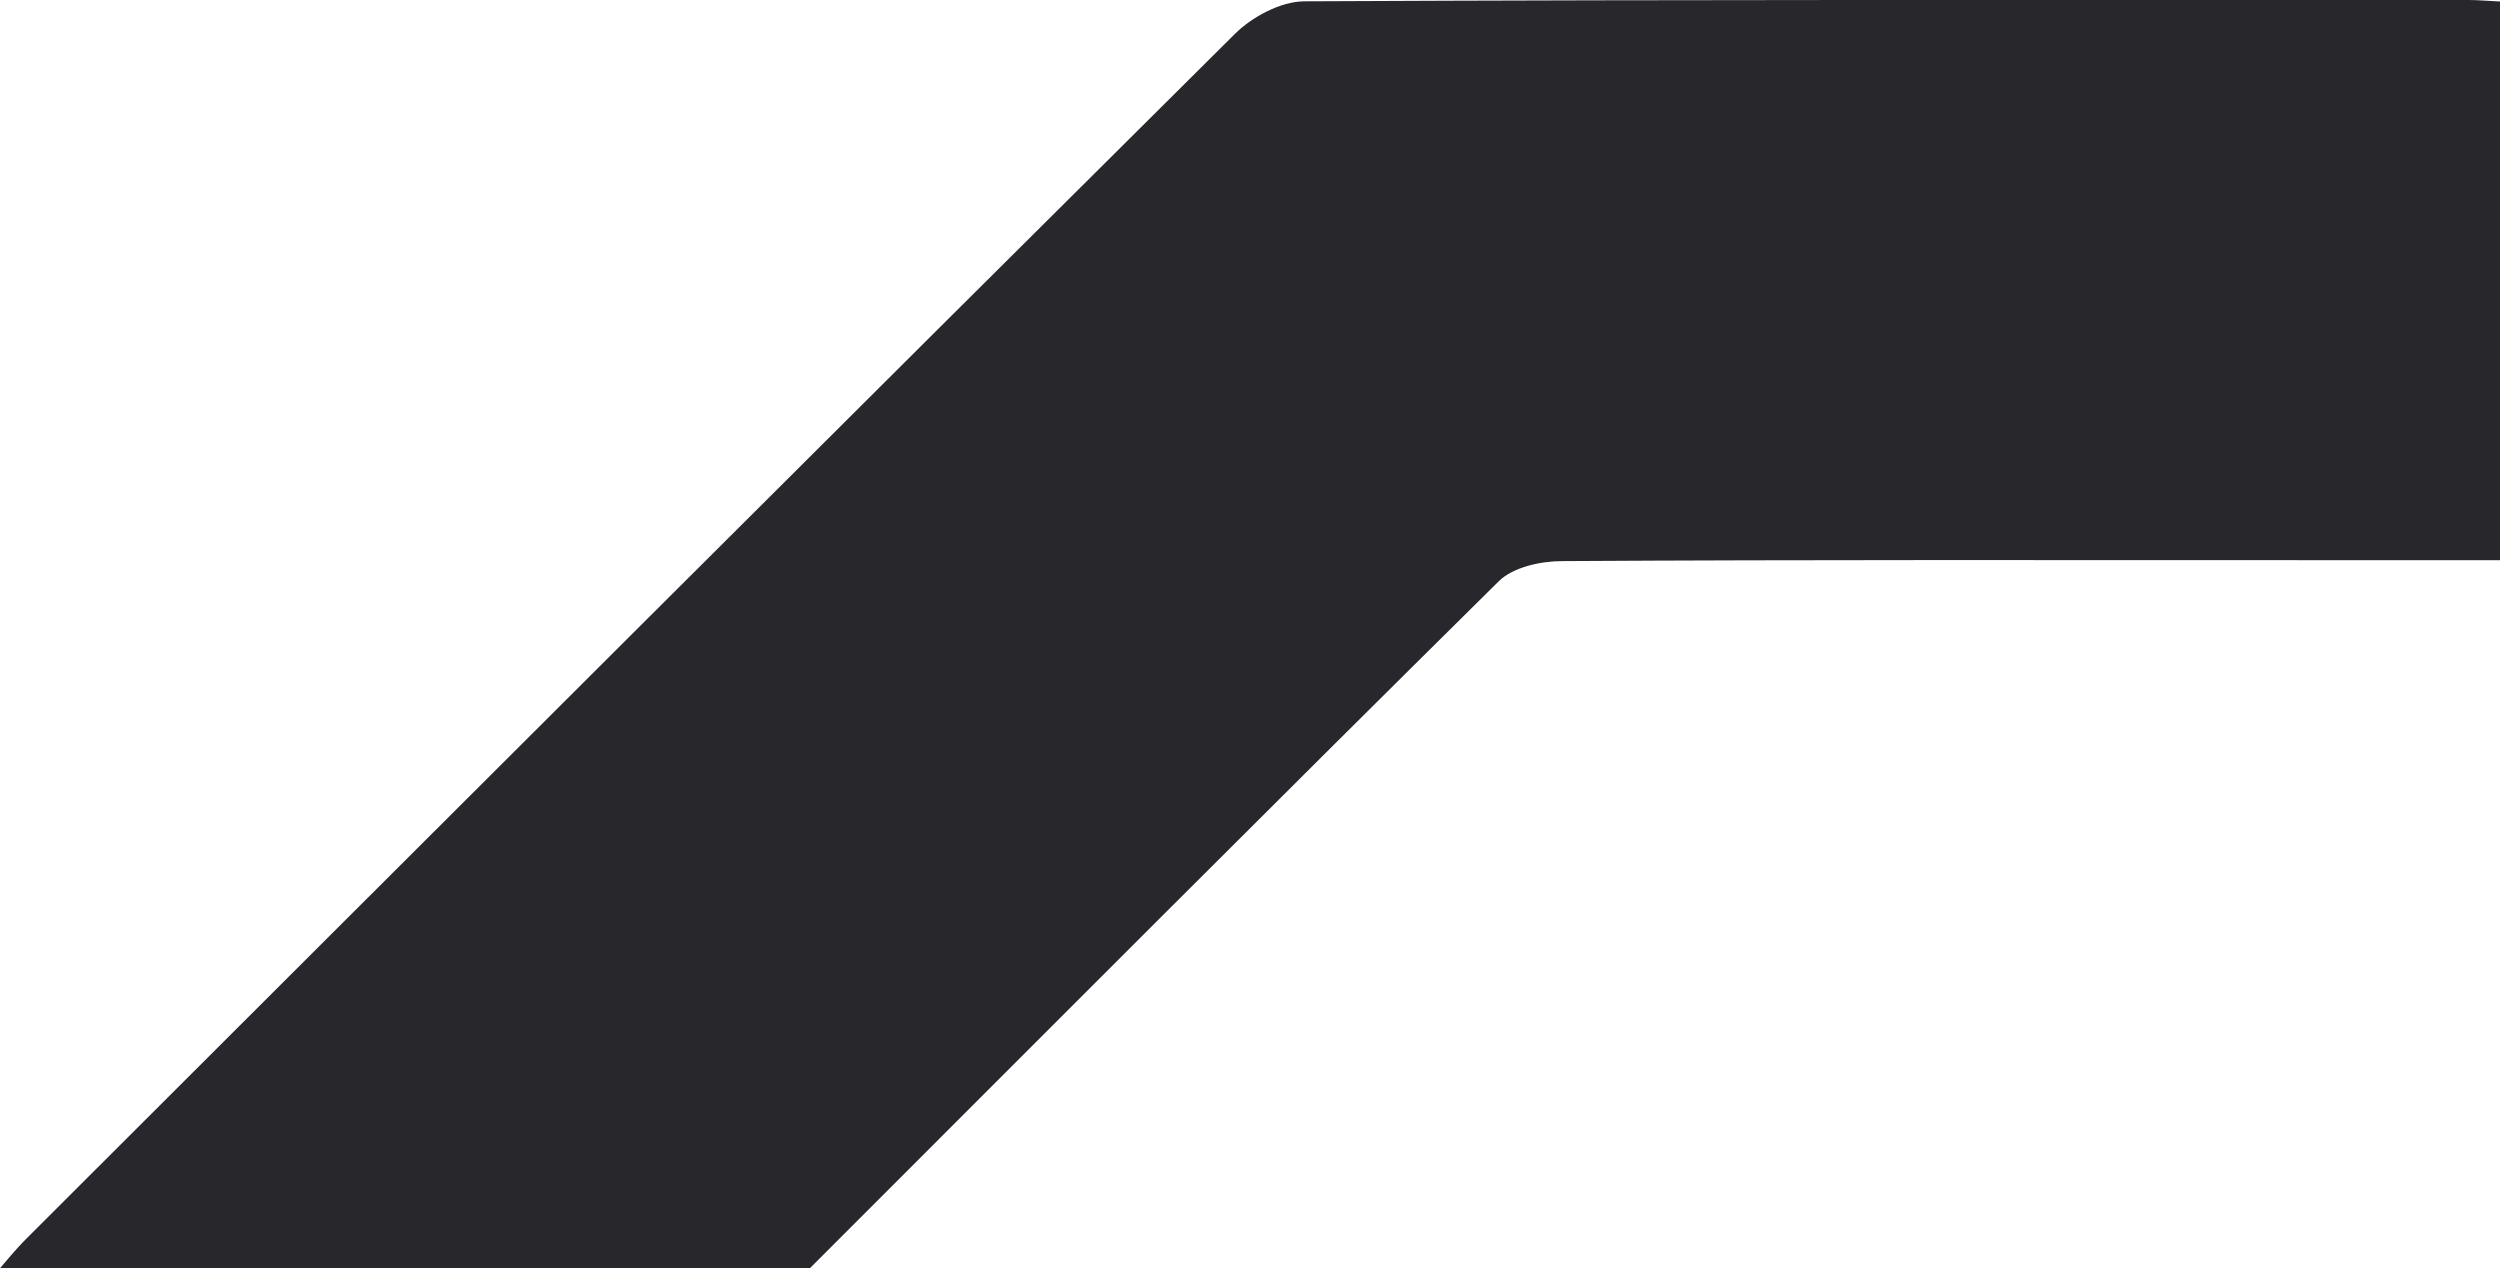 <svg xmlns="http://www.w3.org/2000/svg" id="Layer_2" viewBox="0 0 133.04 67.49"><defs><style>.cls-1{fill:#28282c;stroke-width:0px;}</style></defs><g id="Layer_1-2"><path class="cls-1" d="M0,67.49h43.1c12.32-12.32,24.45-24.49,36.67-36.57.76-.74,2.22-1.06,3.36-1.06,13.13-.08,26.27-.05,39.4-.05h10.51s0-29.73,0-29.73c-.66-.03-1.17-.08-1.68-.08-20.65,0-41.31-.03-61.96.07-1.25.01-2.78.83-3.7,1.75C44.23,23.14,22.82,44.53,1.41,65.91c-.63.63-1.18,1.32-1.41,1.58Z"></path></g></svg>